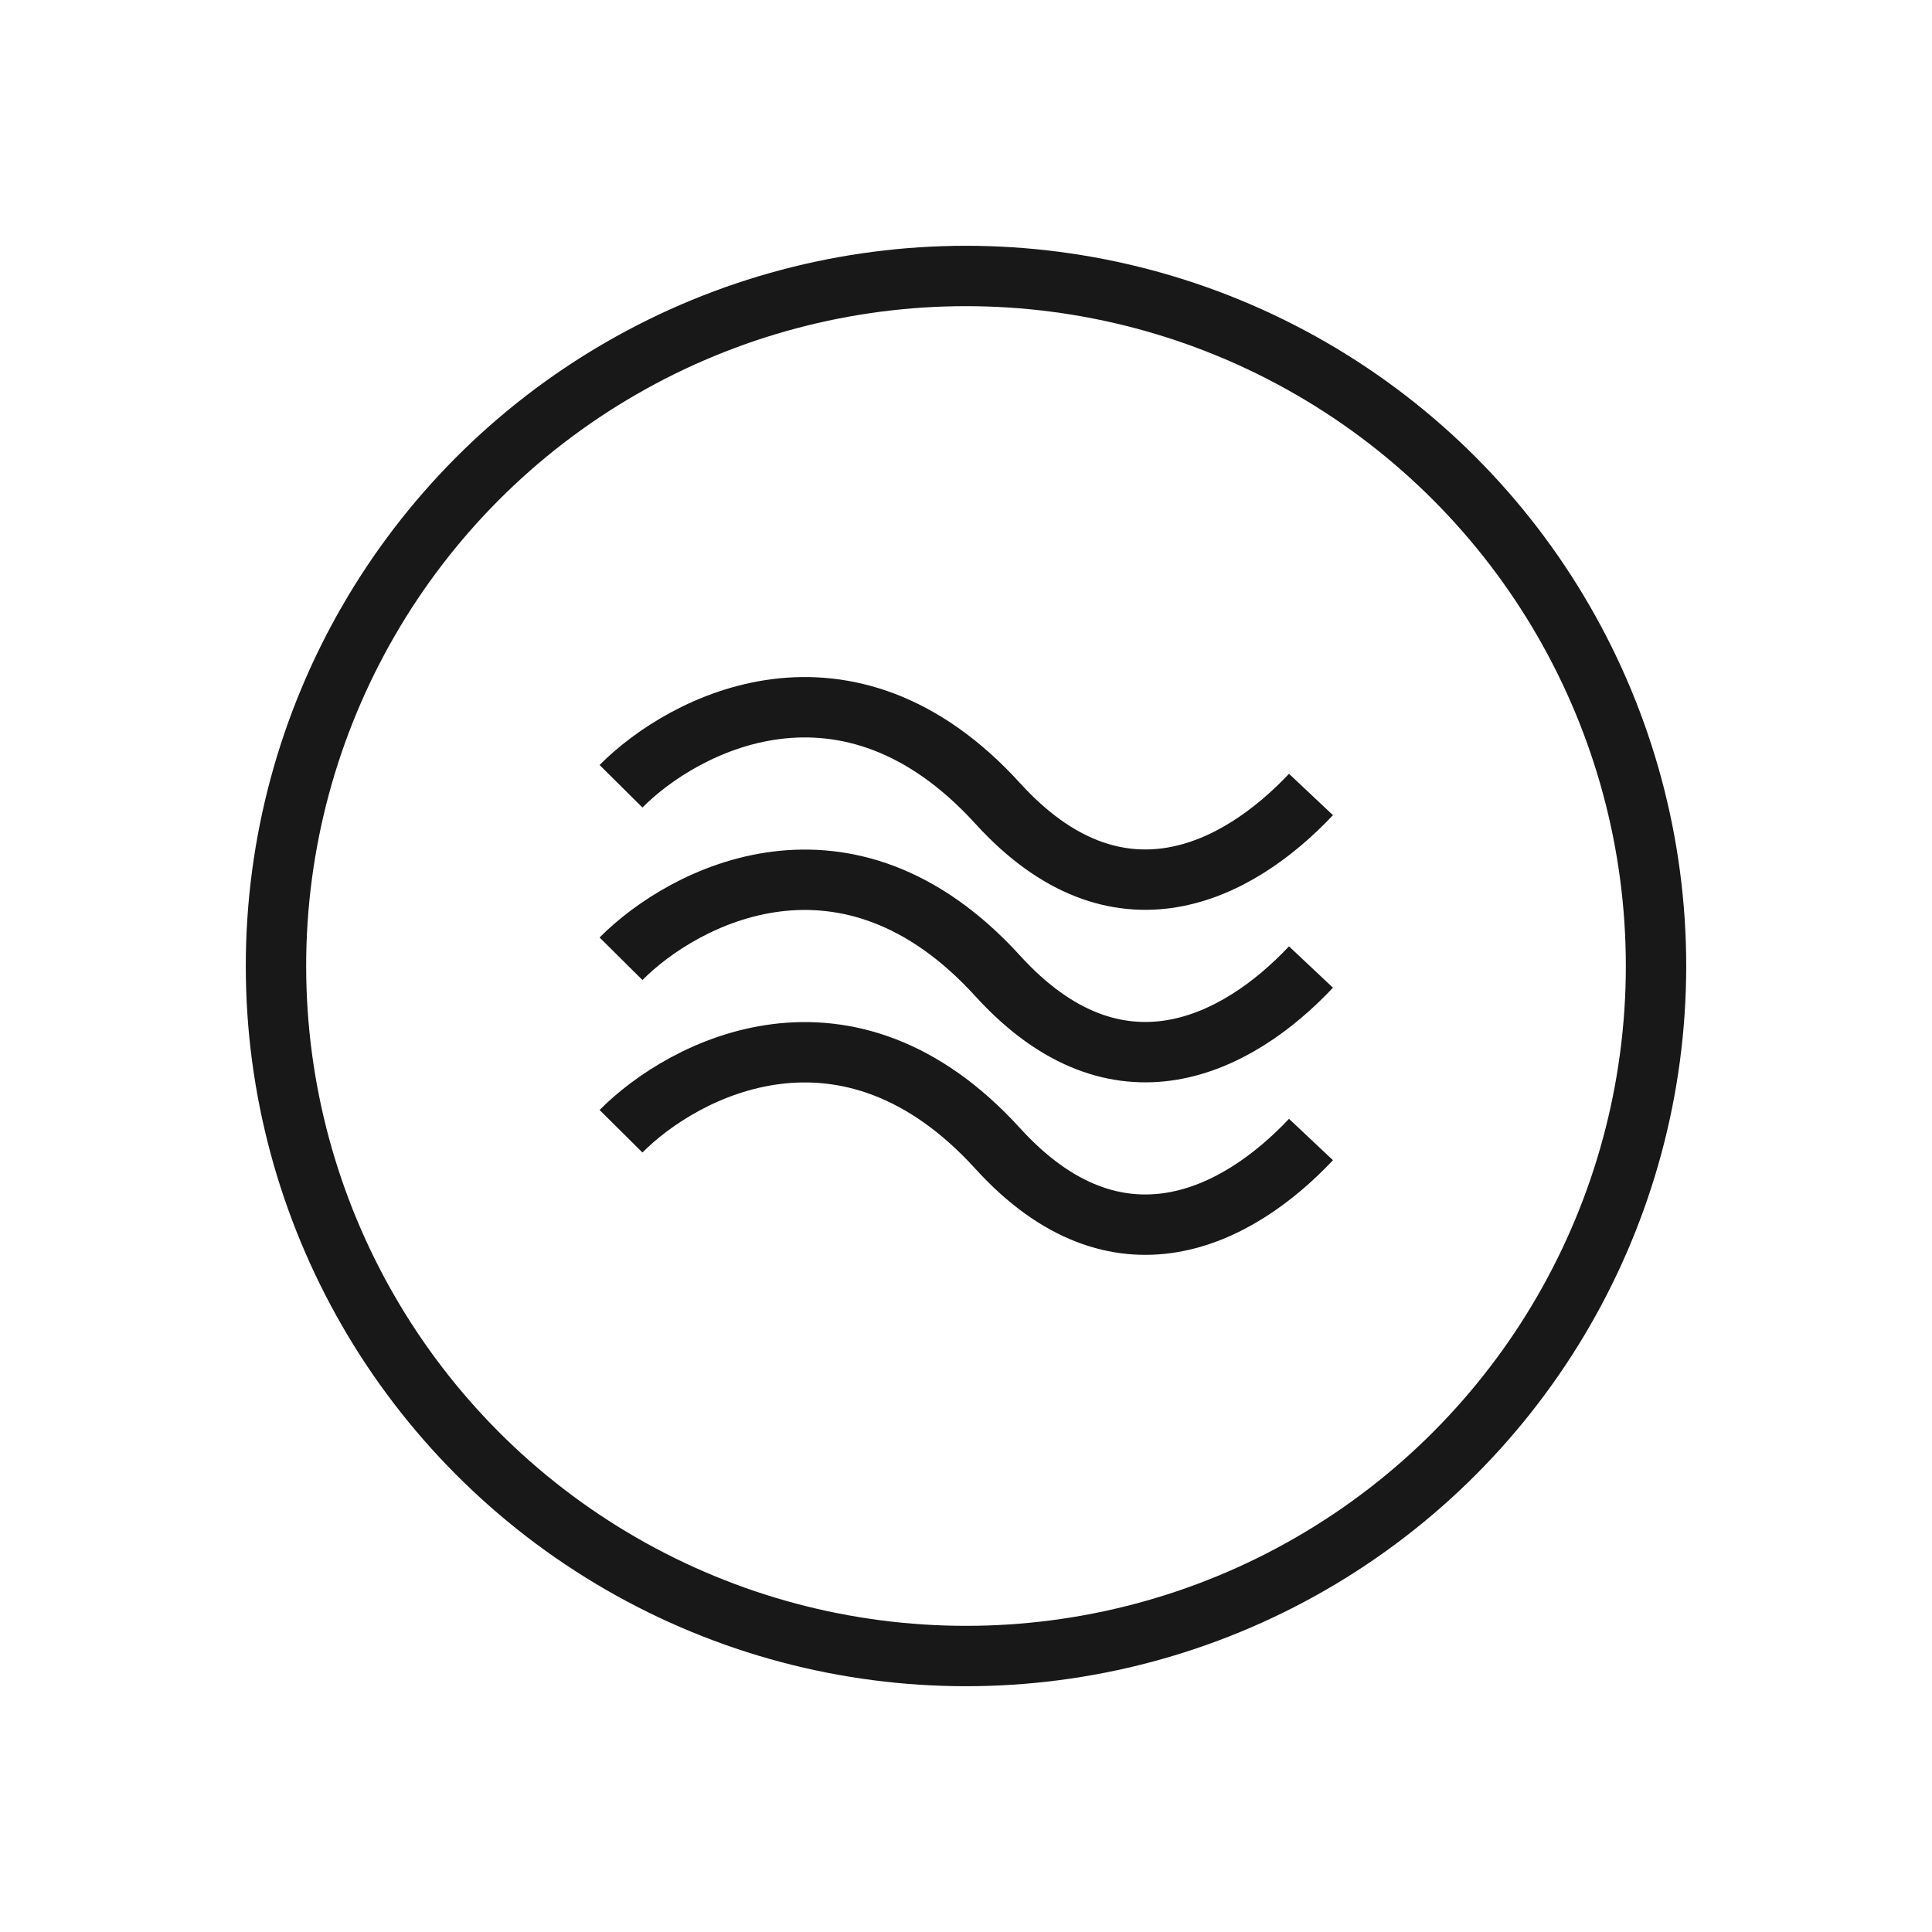 <svg width="32" height="32" viewBox="0 0 32 32" fill="none" xmlns="http://www.w3.org/2000/svg">
<path d="M10.286 13.023C11.326 11.975 14.03 10.565 16.526 13.308C18.509 15.488 20.504 14.444 21.714 13.159" stroke="#181818"/>
<path d="M10.286 15.88C11.326 14.832 14.03 13.423 16.526 16.165C18.509 18.345 20.504 17.302 21.714 16.017" stroke="#181818"/>
<path d="M10.286 18.737C11.326 17.689 14.03 16.28 16.526 19.023C18.509 21.202 20.504 20.159 21.714 18.874" stroke="#181818"/>
<circle cx="16" cy="16" r="11.429" stroke="#181818"/>
</svg>
